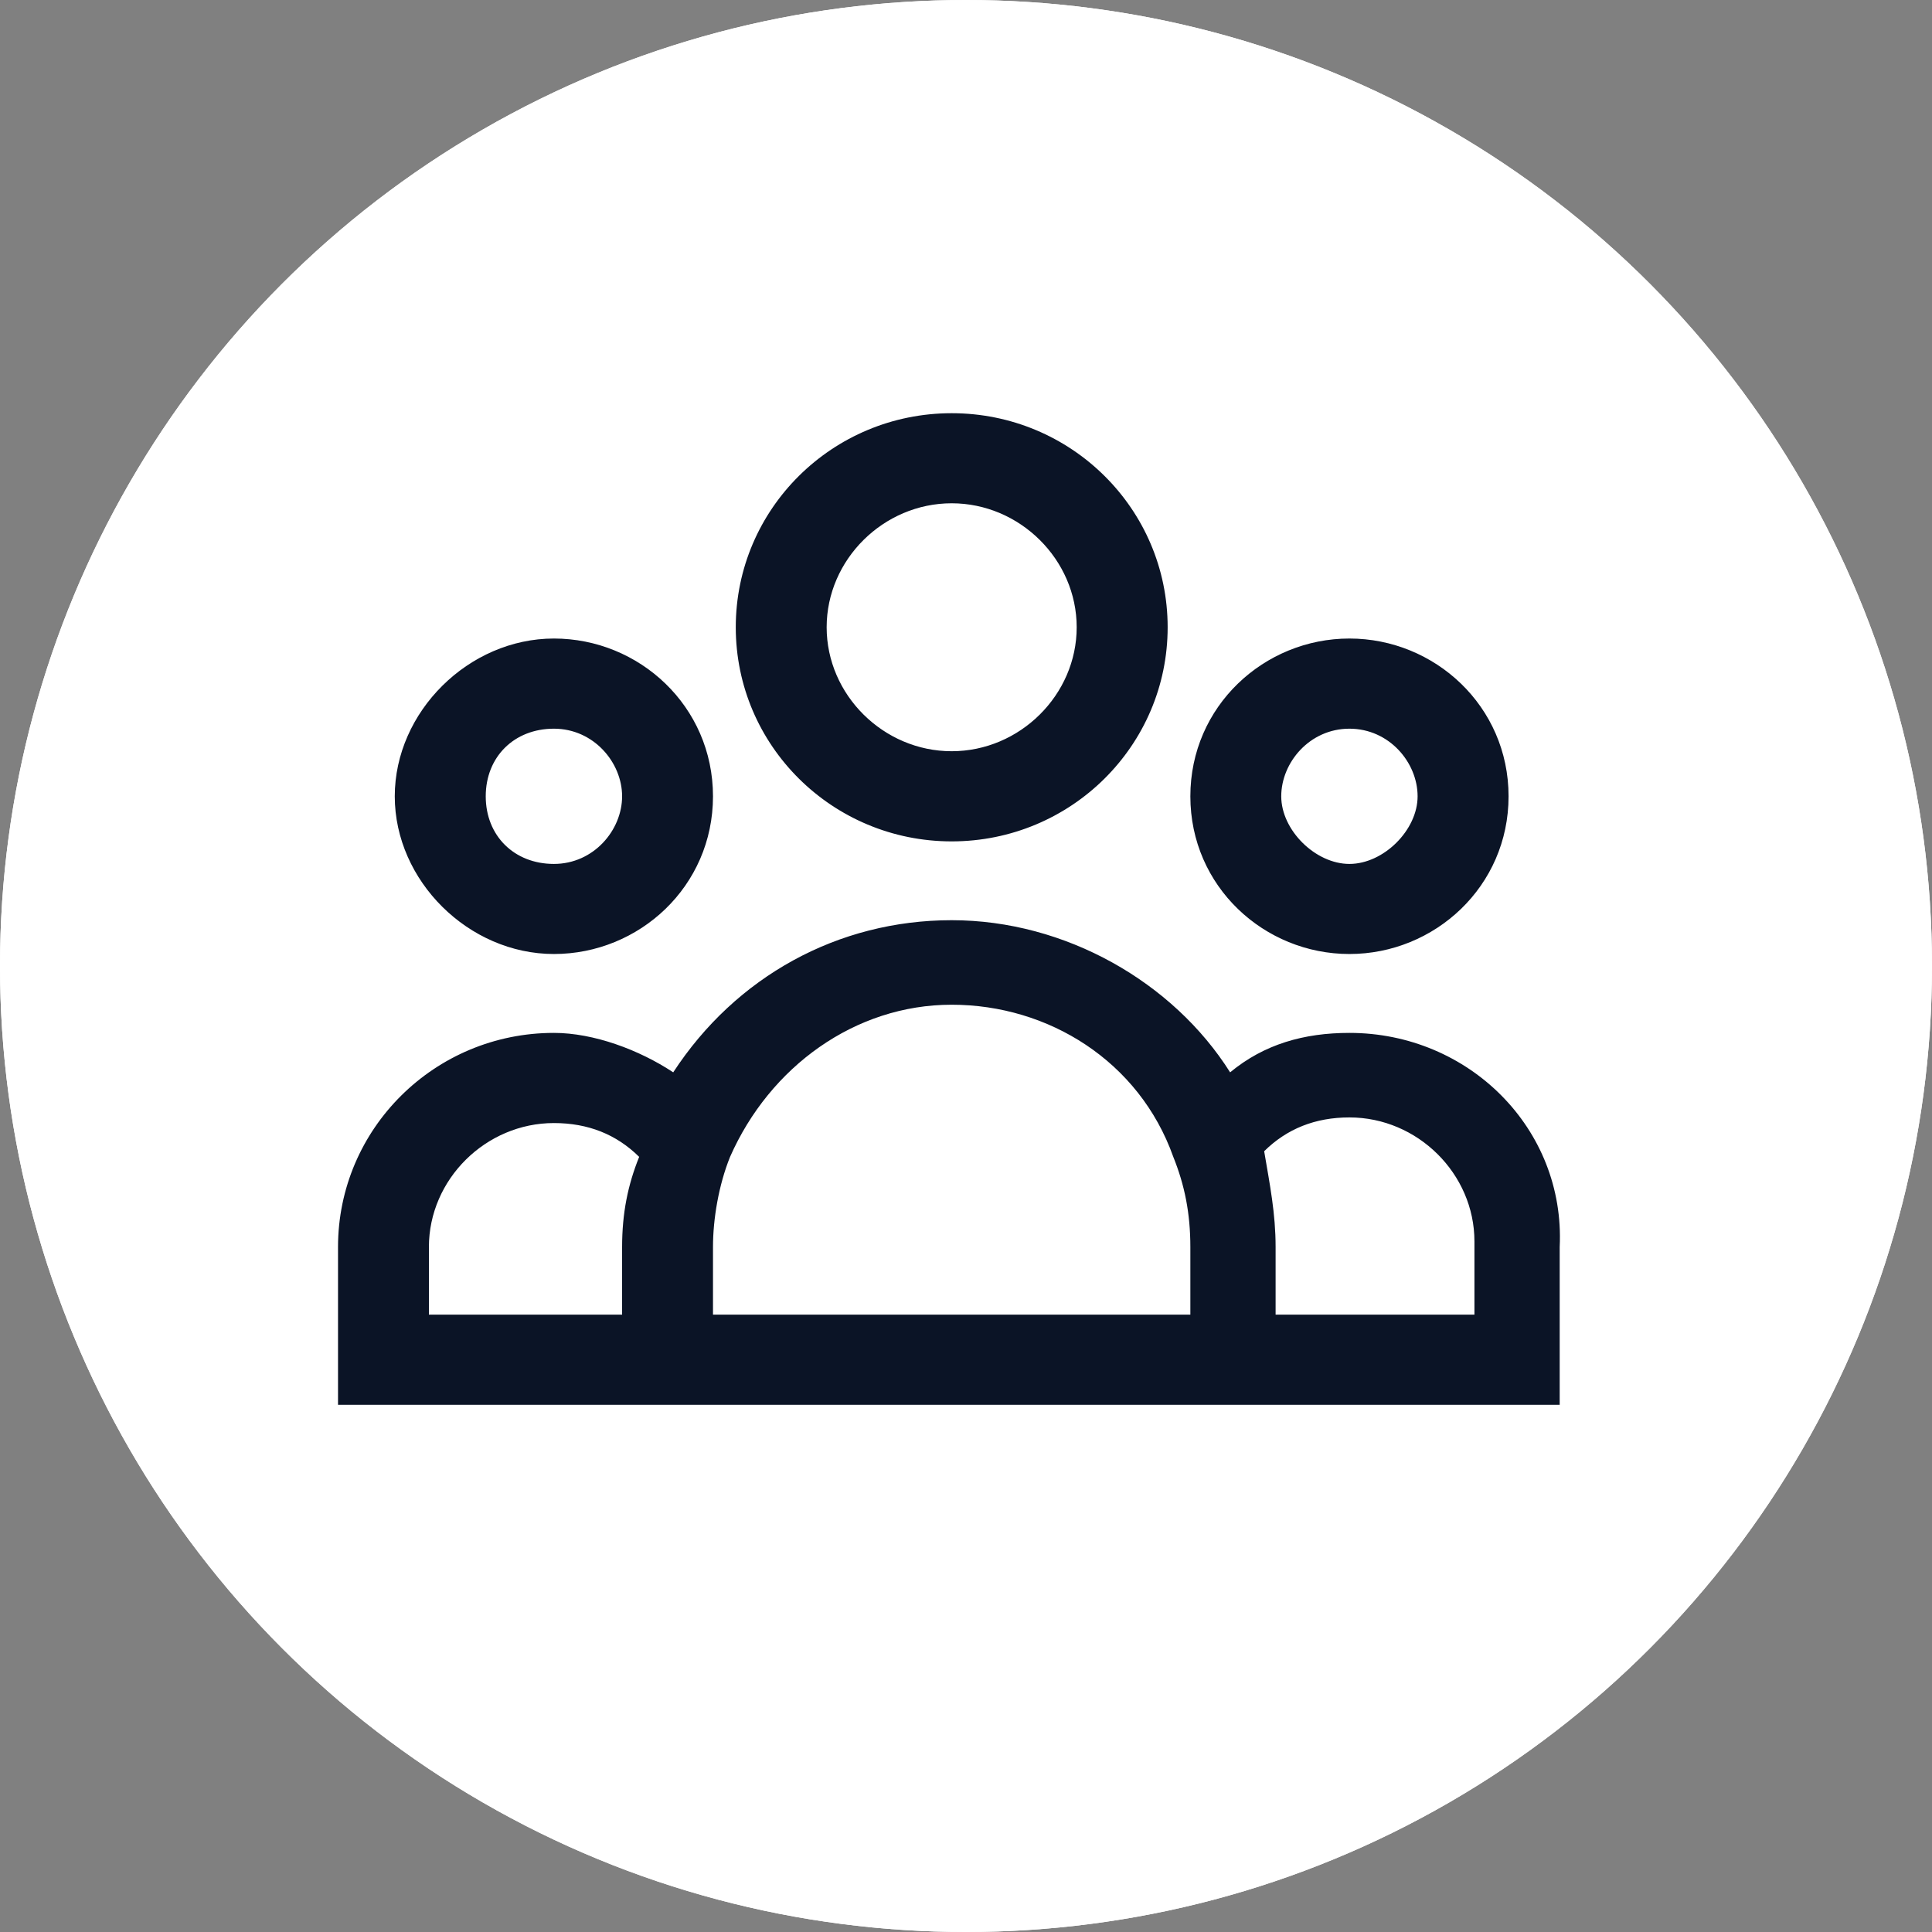<?xml version="1.0" encoding="utf-8"?>
<svg xmlns="http://www.w3.org/2000/svg" fill="none" height="100%" overflow="visible" preserveAspectRatio="none" style="display: block;" viewBox="0 0 24 24" width="100%">
<rect x="0" y="0" width="24" height="24" fill="#808080" stroke="none"/>
<g id=" 53">
<g id="Group 416">
<circle cx="12" cy="12" fill="white" id="" r="12"/>
<g id=" 1">
<path d="M17.646 4.706C17.87 4.707 18.093 4.754 18.297 4.846C18.502 4.937 18.685 5.071 18.834 5.238C18.983 5.405 19.094 5.601 19.161 5.814C19.228 6.027 19.248 6.251 19.221 6.472C19.193 6.694 19.119 6.907 19.003 7.097C18.886 7.288 18.73 7.452 18.545 7.578C18.36 7.704 18.15 7.79 17.929 7.83C17.708 7.87 17.48 7.863 17.262 7.81L17.297 7.818C15.768 10.65 15.768 13.459 17.297 16.294C17.631 16.22 17.98 16.255 18.293 16.393C18.605 16.531 18.864 16.766 19.031 17.062C19.198 17.358 19.264 17.699 19.22 18.036C19.175 18.372 19.022 18.685 18.784 18.928C18.546 19.172 18.234 19.332 17.896 19.386C17.559 19.439 17.212 19.383 16.909 19.226C16.606 19.069 16.362 18.819 16.214 18.513C16.066 18.208 16.021 17.863 16.086 17.53L16.087 17.523C13.239 16.03 10.414 16.045 7.564 17.567C7.62 17.901 7.566 18.244 7.411 18.545C7.255 18.846 7.006 19.09 6.699 19.239C6.393 19.389 6.046 19.437 5.711 19.376C5.375 19.315 5.068 19.148 4.835 18.9C4.602 18.652 4.456 18.337 4.419 18C4.381 17.664 4.454 17.325 4.626 17.032C4.798 16.74 5.061 16.511 5.375 16.378C5.689 16.245 6.038 16.217 6.37 16.296L6.328 16.288C7.853 13.458 7.853 10.652 6.328 7.821L6.342 7.819C6.003 7.893 5.65 7.856 5.335 7.713C5.021 7.569 4.762 7.328 4.598 7.025C4.435 6.722 4.375 6.375 4.429 6.036C4.484 5.696 4.648 5.384 4.898 5.146C5.147 4.908 5.469 4.758 5.813 4.718C6.157 4.678 6.505 4.75 6.803 4.924C7.102 5.098 7.335 5.364 7.467 5.682C7.599 5.999 7.622 6.351 7.534 6.683L7.542 6.647C10.313 8.132 13.059 8.195 15.829 6.833L16.11 6.689L16.085 6.58C16.041 6.352 16.047 6.117 16.105 5.892C16.163 5.667 16.27 5.457 16.42 5.278C16.569 5.099 16.756 4.955 16.968 4.856C17.18 4.757 17.411 4.706 17.646 4.706ZM17.646 17.304C17.505 17.304 17.371 17.359 17.271 17.458C17.172 17.556 17.116 17.69 17.116 17.829C17.116 17.968 17.172 18.102 17.271 18.2C17.371 18.299 17.505 18.354 17.646 18.354C17.786 18.354 17.921 18.299 18.02 18.2C18.119 18.102 18.175 17.968 18.175 17.829C18.175 17.69 18.119 17.556 18.02 17.458C17.921 17.359 17.786 17.304 17.646 17.304ZM5.999 17.304C5.858 17.304 5.724 17.359 5.624 17.458C5.525 17.556 5.469 17.69 5.469 17.829C5.469 17.968 5.525 18.102 5.624 18.2C5.724 18.299 5.858 18.354 5.999 18.354C6.139 18.354 6.274 18.299 6.373 18.2C6.472 18.102 6.528 17.968 6.528 17.829C6.528 17.69 6.472 17.556 6.373 17.458C6.274 17.359 6.139 17.304 5.999 17.304ZM11.822 12.797L8.658 15.933C10.748 15.192 12.847 15.175 14.937 15.885L11.822 12.797ZM8.007 9.014C8.706 11.04 8.706 13.072 8.007 15.097L11.072 12.055L8.007 9.014ZM15.604 9.046L12.571 12.055L15.605 15.064C14.921 13.115 14.921 10.995 15.605 9.046H15.604ZM8.832 8.35L11.822 11.313L14.766 8.395C12.79 9.028 10.808 9.014 8.832 8.35ZM5.999 5.756C5.858 5.756 5.724 5.811 5.624 5.91C5.525 6.008 5.469 6.142 5.469 6.281C5.469 6.42 5.525 6.554 5.624 6.652C5.724 6.751 5.858 6.806 5.999 6.806C6.139 6.806 6.274 6.751 6.373 6.652C6.472 6.554 6.528 6.42 6.528 6.281C6.528 6.142 6.472 6.008 6.373 5.91C6.274 5.811 6.139 5.756 5.999 5.756ZM17.646 5.756C17.505 5.756 17.371 5.811 17.271 5.91C17.172 6.008 17.116 6.142 17.116 6.281C17.116 6.42 17.172 6.554 17.271 6.652C17.371 6.751 17.505 6.806 17.646 6.806C17.786 6.806 17.921 6.751 18.02 6.652C18.119 6.554 18.175 6.42 18.175 6.281C18.175 6.142 18.119 6.008 18.02 5.91C17.921 5.811 17.786 5.756 17.646 5.756Z" fill="#0B1426" id="Vector"/>
</g>
<g id="Group 420">
<circle cx="12" cy="12" fill="white" id="_2" r="12"/>
<g id="outline-user-group 1">
<path d="M6.881 11.851C7.94 11.851 8.857 11.012 8.857 9.892C8.857 8.772 7.94 7.932 6.881 7.932C5.822 7.932 4.904 8.842 4.904 9.892C4.904 10.942 5.822 11.851 6.881 11.851ZM6.881 9.052C7.375 9.052 7.728 9.472 7.728 9.892C7.728 10.312 7.375 10.732 6.881 10.732C6.387 10.732 6.034 10.382 6.034 9.892C6.034 9.402 6.387 9.052 6.881 9.052ZM11.822 10.452C13.305 10.452 14.505 9.262 14.505 7.792C14.505 6.322 13.305 5.133 11.822 5.133C10.34 5.133 9.14 6.322 9.14 7.792C9.14 9.262 10.34 10.452 11.822 10.452ZM11.822 6.252C12.669 6.252 13.375 6.952 13.375 7.792C13.375 8.632 12.669 9.332 11.822 9.332C10.975 9.332 10.269 8.632 10.269 7.792C10.269 6.952 10.975 6.252 11.822 6.252ZM16.763 11.851C17.822 11.851 18.74 11.012 18.74 9.892C18.74 8.772 17.822 7.932 16.763 7.932C15.704 7.932 14.787 8.772 14.787 9.892C14.787 11.012 15.704 11.851 16.763 11.851ZM16.763 9.052C17.257 9.052 17.61 9.472 17.61 9.892C17.61 10.312 17.187 10.732 16.763 10.732C16.34 10.732 15.916 10.312 15.916 9.892C15.916 9.472 16.269 9.052 16.763 9.052ZM16.763 12.831C16.199 12.831 15.704 12.971 15.281 13.321C14.575 12.201 13.234 11.431 11.822 11.431C10.41 11.431 9.14 12.131 8.363 13.321C7.94 13.041 7.375 12.831 6.881 12.831C5.399 12.831 4.199 14.021 4.199 15.491V17.451H19.375V15.491C19.446 14.021 18.246 12.831 16.763 12.831ZM7.728 15.491V16.331H5.328V15.491C5.328 14.651 6.034 13.951 6.881 13.951C7.304 13.951 7.657 14.091 7.94 14.371C7.799 14.721 7.728 15.071 7.728 15.491ZM14.787 16.331H8.857V15.491C8.857 15.141 8.928 14.721 9.069 14.371C9.563 13.251 10.622 12.481 11.822 12.481C13.022 12.481 14.152 13.181 14.575 14.371C14.716 14.721 14.787 15.071 14.787 15.491V16.331ZM18.316 16.331H15.846V15.491C15.846 15.071 15.775 14.721 15.704 14.301C15.987 14.021 16.34 13.881 16.763 13.881C17.61 13.881 18.316 14.581 18.316 15.421V16.331Z" fill="#0B1426" id="Vector_2"/>
</g>
</g>
</g>
</g>
</svg>